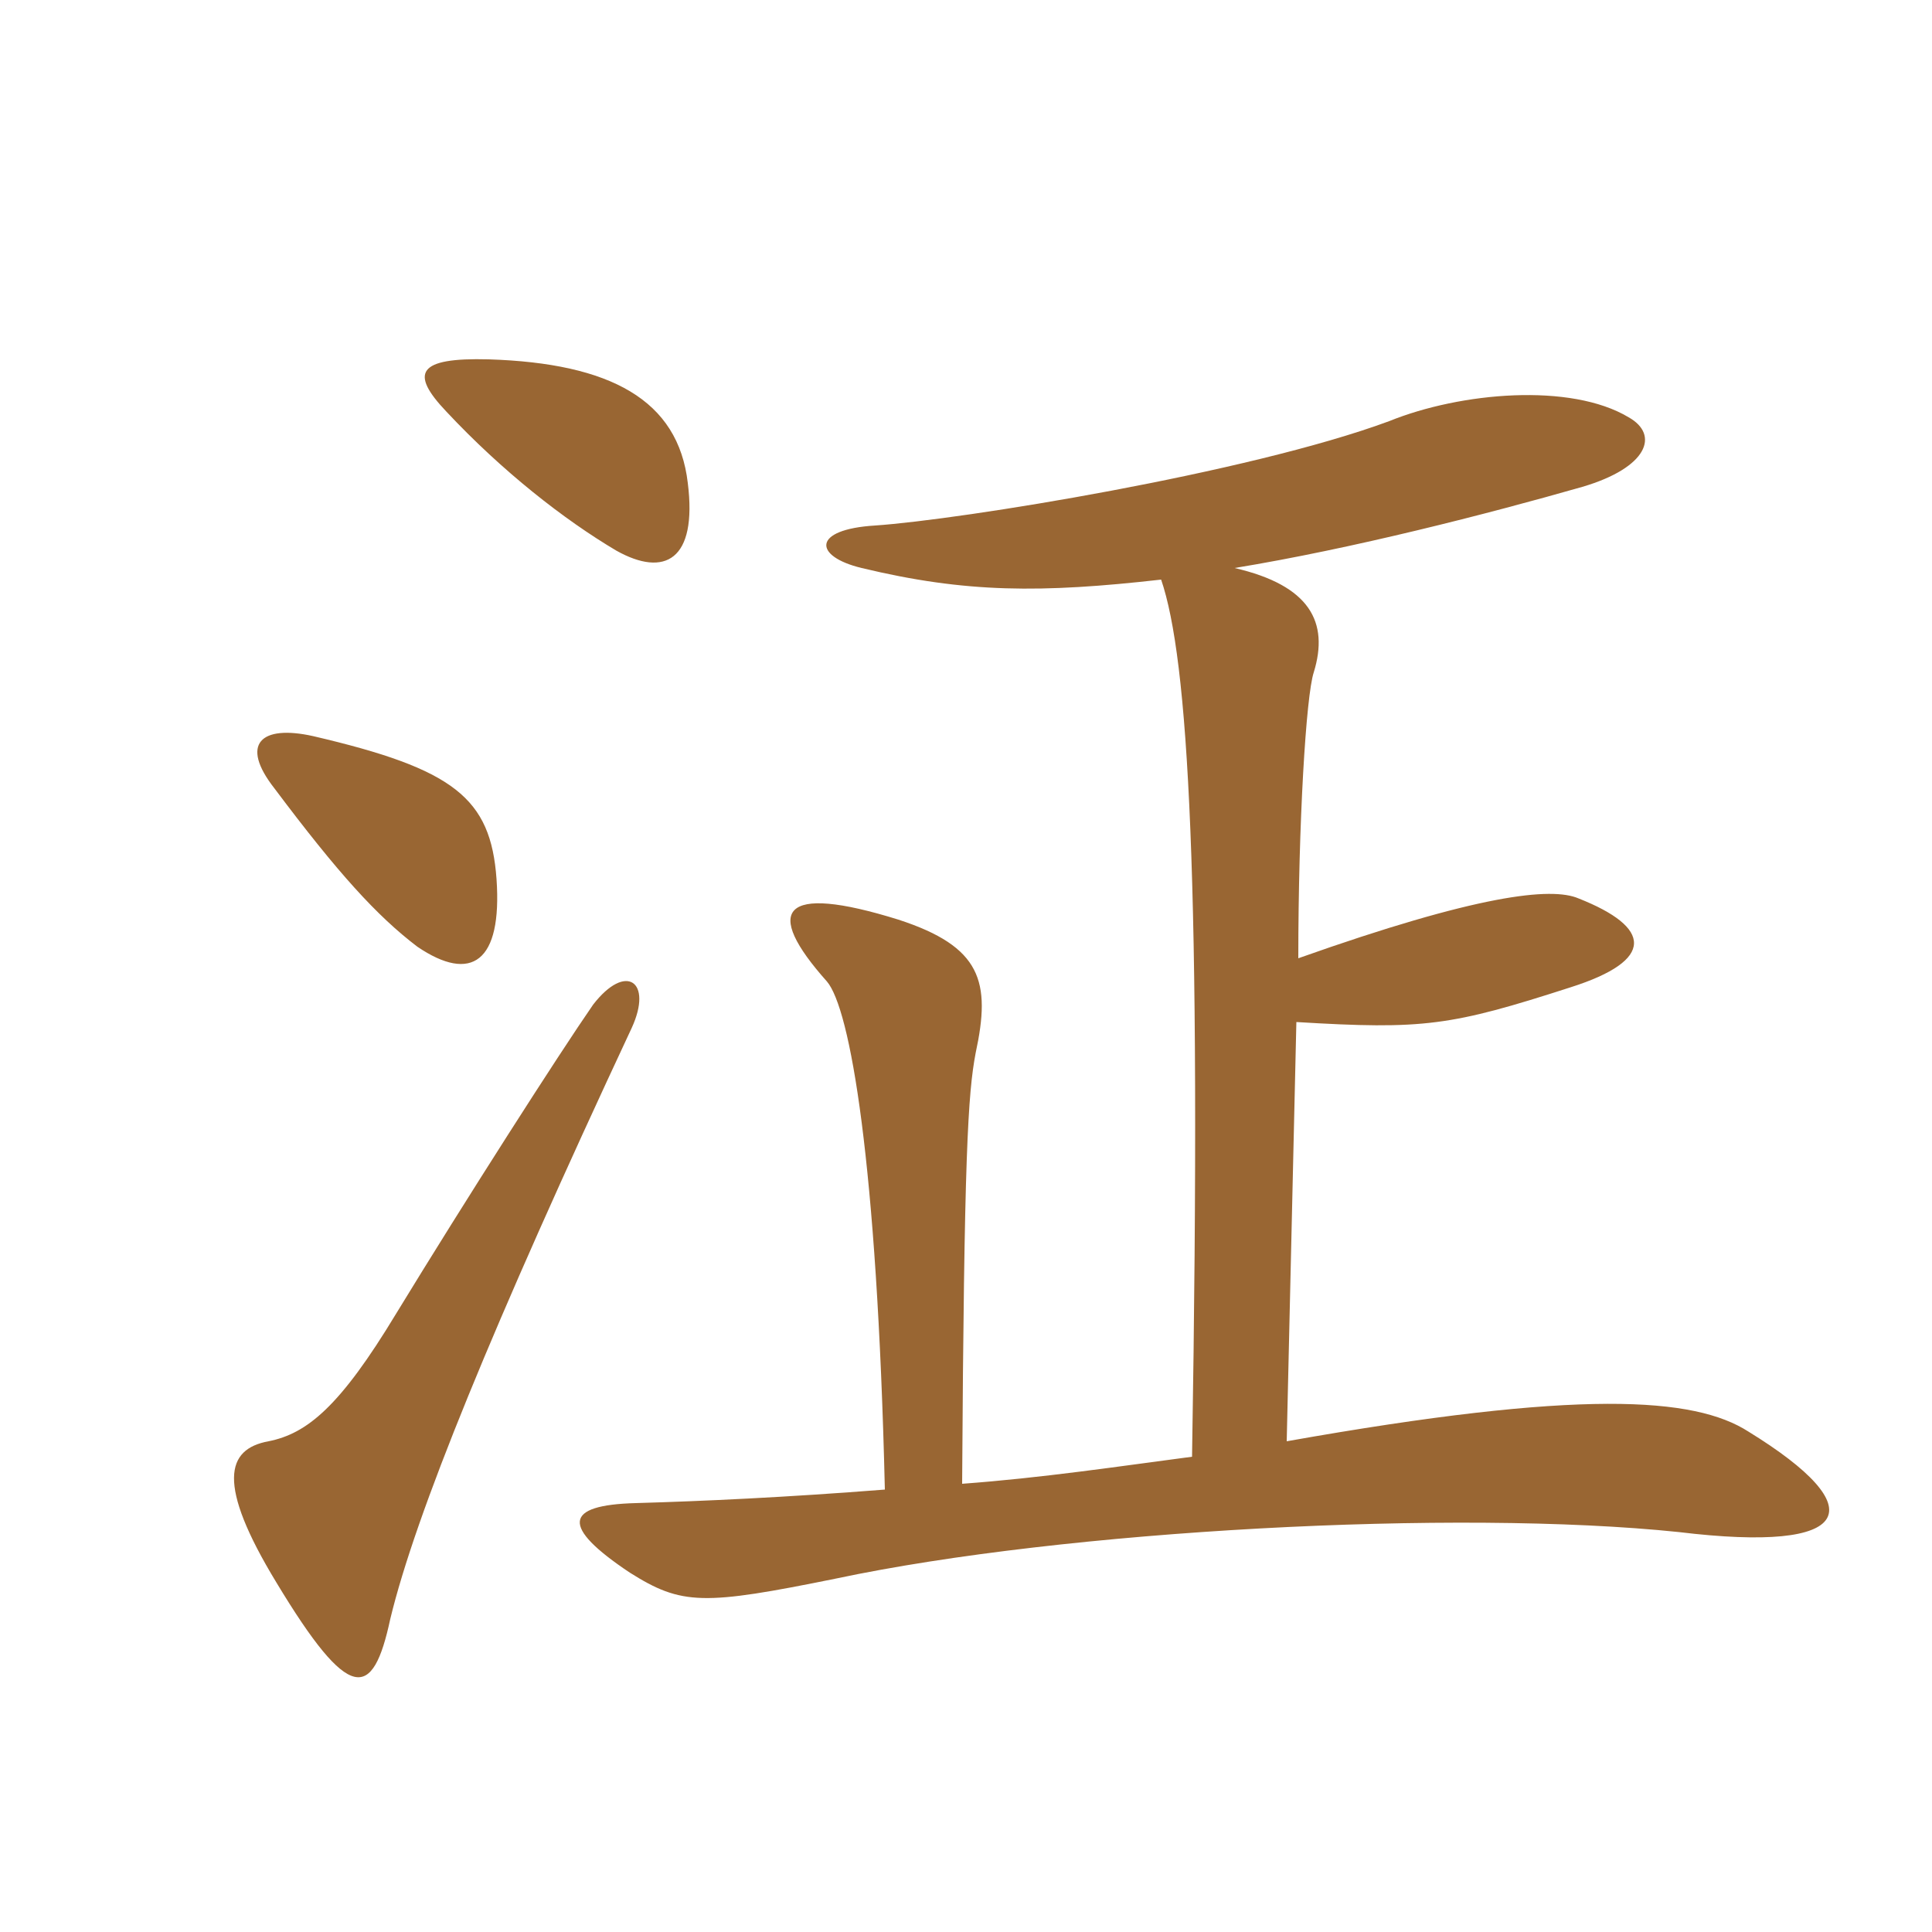 <svg xmlns="http://www.w3.org/2000/svg" xmlns:xlink="http://www.w3.org/1999/xlink" width="150" height="150"><path fill="#996633" padding="10" d="M68.70 115.65C61.05 116.25 54.60 116.55 49.35 116.70C43.80 116.85 43.50 118.50 48.90 122.10C52.95 124.65 54.60 124.65 64.95 122.55C82.65 118.80 113.10 117.15 130.35 118.95C144 120.60 145.50 117.15 135.75 111.15C131.55 108.45 122.70 107.85 99.90 111.90L100.65 79.35C110.55 79.95 112.65 79.65 121.95 76.65C128.55 74.55 128.25 72 122.55 69.75C120.45 68.85 114.75 69.45 100.80 74.40C100.80 63.90 101.40 54 102 52.20C103.20 48.30 101.70 45.45 95.85 44.10C105 42.60 115.50 39.90 122.85 37.80C127.95 36.30 128.85 33.75 126.45 32.40C121.95 29.70 113.40 30.45 107.85 32.70C96.90 36.75 74.55 40.35 67.95 40.80C63 41.10 63.15 43.20 66.90 44.10C75 46.05 80.85 46.05 90.15 45C92.25 51.15 93.30 67.95 92.55 113.10C86.85 113.85 80.85 114.75 74.70 115.20C74.85 89.70 75.15 84.90 75.75 81.75C76.95 76.20 76.20 73.50 69.75 71.40C60.60 68.55 59.25 70.65 64.20 76.20C66 78.30 68.10 90.15 68.70 115.65ZM38.55 68.25C38.10 61.95 35.25 59.70 24.30 57.15C20.25 56.25 18.60 57.75 21.30 61.20C26.25 67.80 29.25 71.10 32.40 73.50C36.60 76.35 39 74.70 38.55 68.25ZM53.40 37.50C52.65 31.05 47.40 28.20 37.95 27.90C32.40 27.75 31.80 28.95 34.65 31.95C39 36.60 43.80 40.35 47.85 42.75C51.60 44.85 54.15 43.50 53.40 37.50ZM49.05 79.80C50.70 76.20 48.60 74.70 46.05 78C43.35 81.90 36.15 93.15 30.75 102C26.40 109.20 23.85 111.30 20.85 111.90C17.55 112.50 16.80 115.20 21.45 122.85C27.15 132.30 28.95 132 30.30 125.70C32.25 117.60 38.25 102.90 49.05 79.80Z"/></svg>